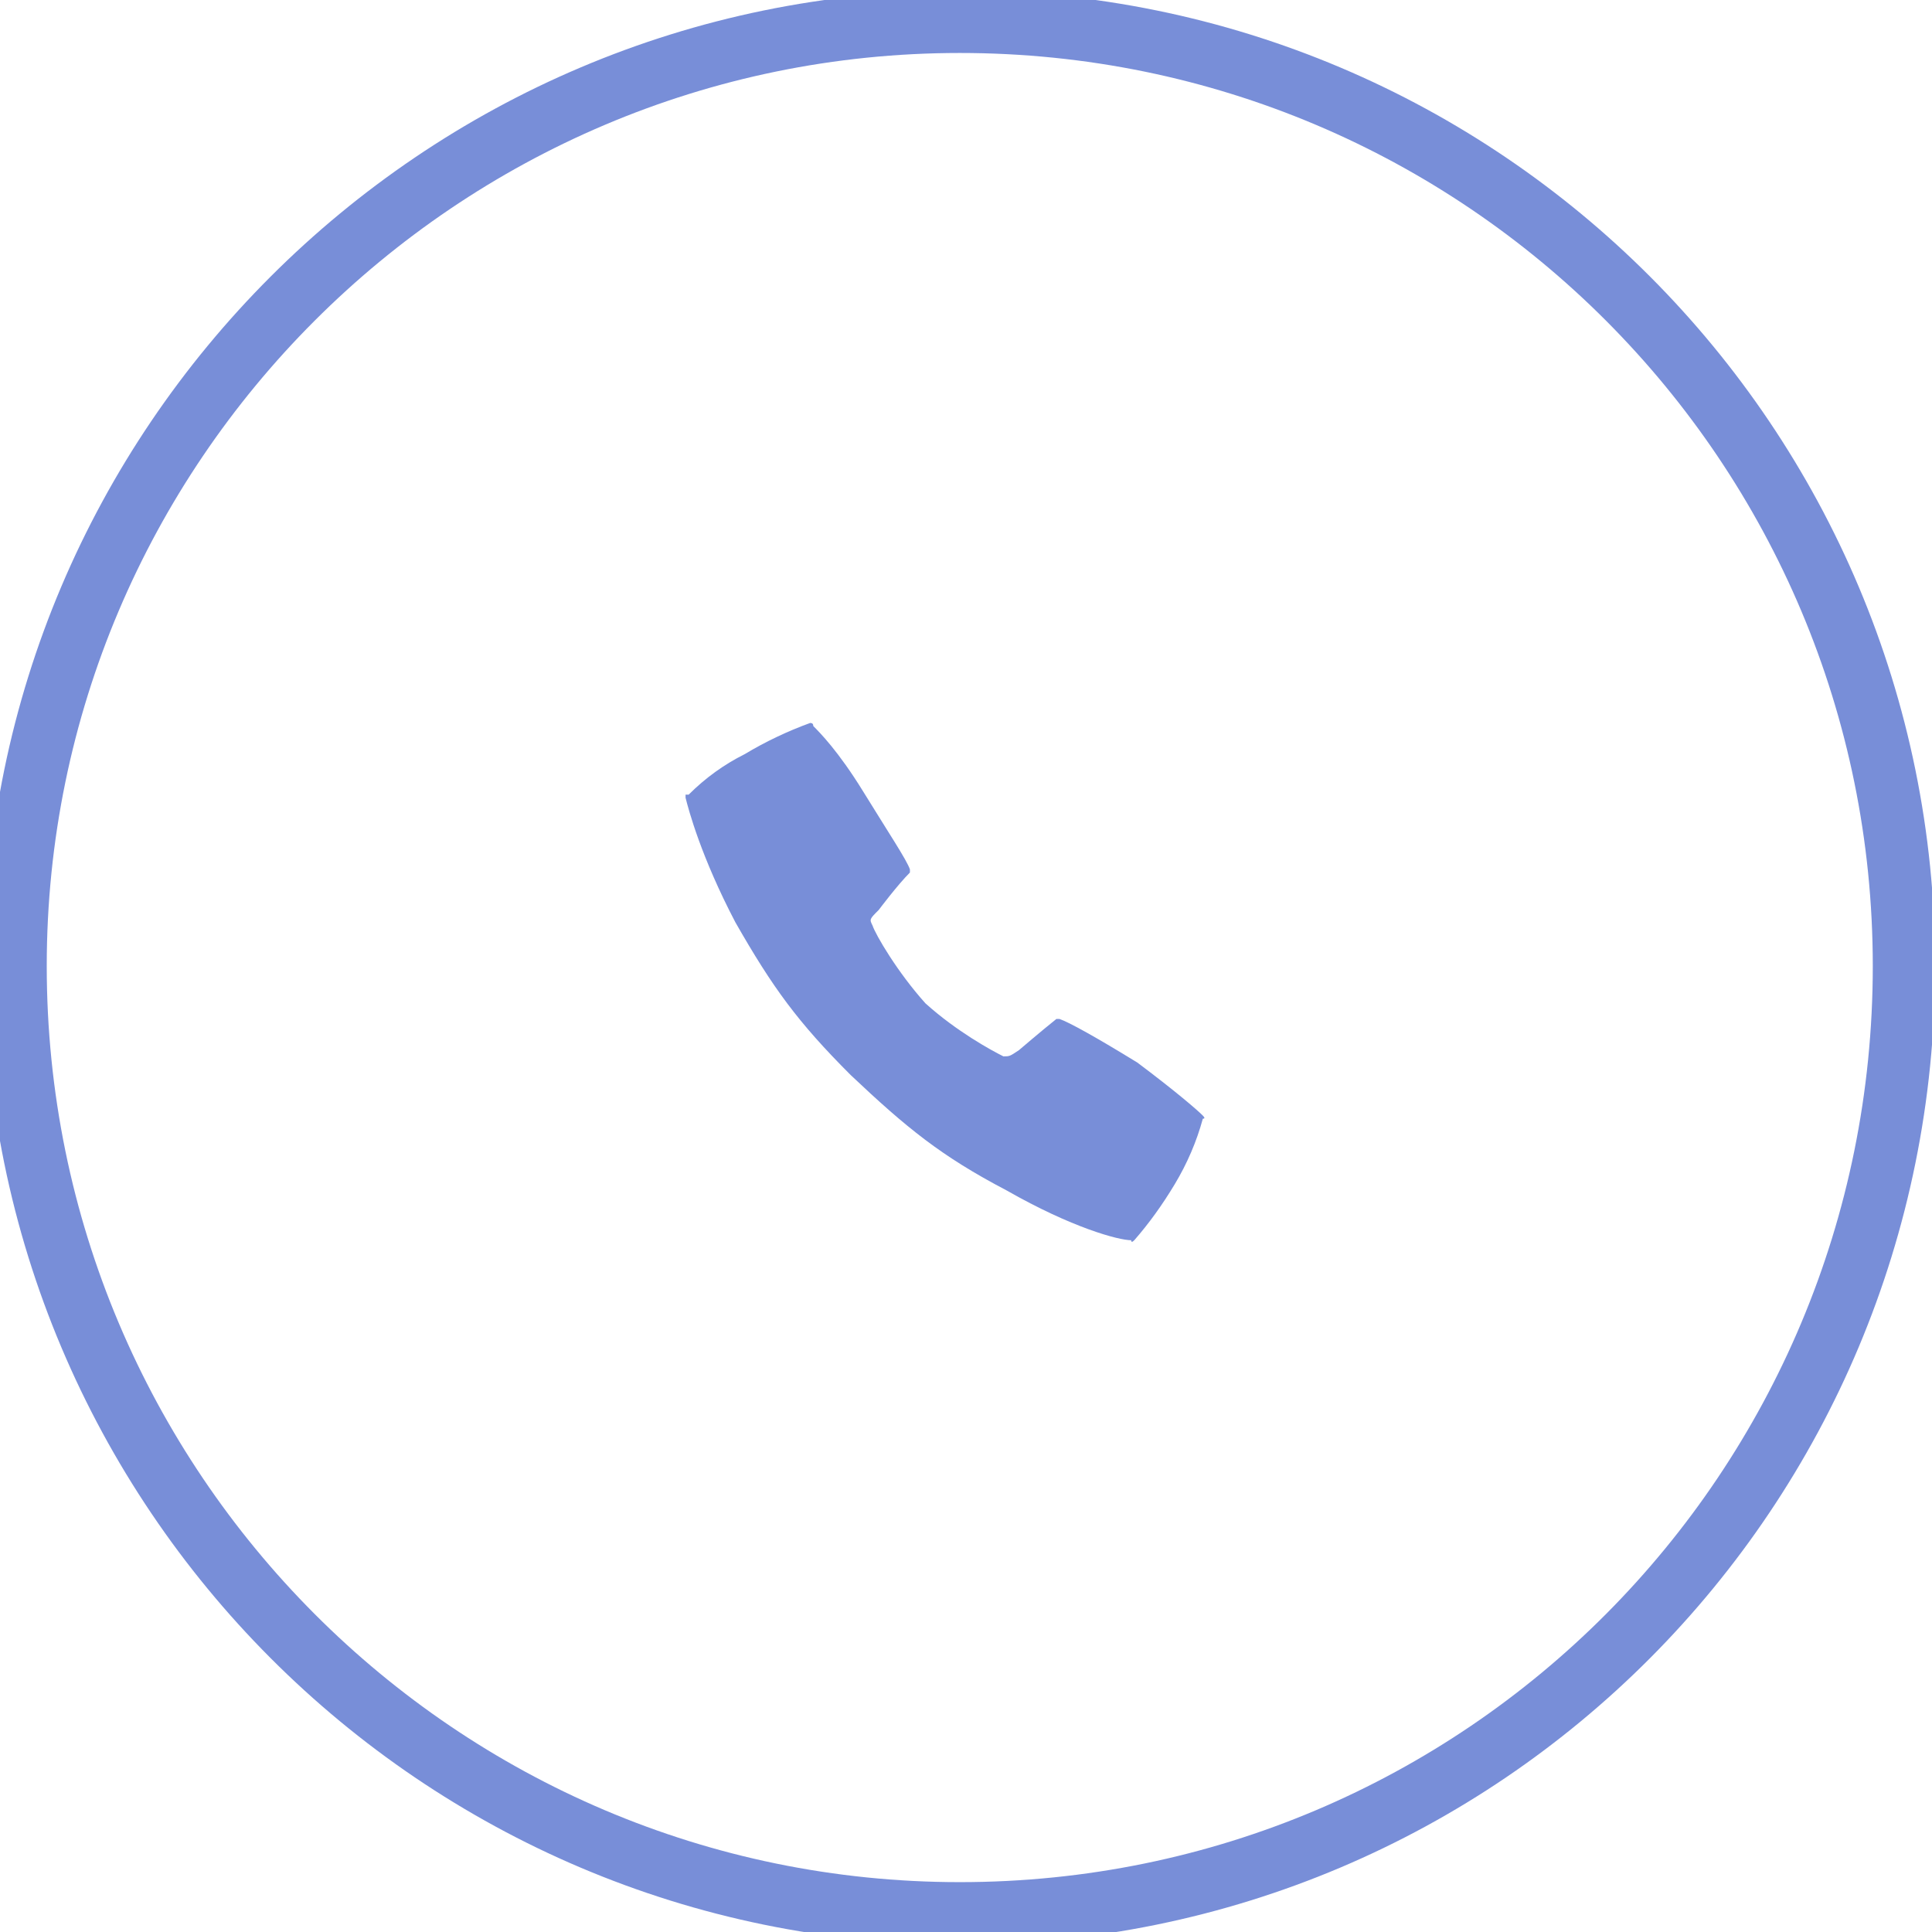 <?xml version="1.0" encoding="UTF-8"?> <svg xmlns="http://www.w3.org/2000/svg" version="1.2" viewBox="0 0 62 62" width="62" height="62"><defs><clipPath id="cp1"><path d="m-321-1044h1920v3470h-1920z"></path></clipPath></defs><style>.a{fill:none;stroke:#788ed8;stroke-width:2}.b{fill:#788ed8}</style><g clip-path="url(#cp1)"><path class="a" d="m30.8 61.4c-16.7 0-30.3-13.6-30.3-30.4 0-16.7 13.6-30.3 30.3-30.3 16.8 0 30.3 13.6 30.3 30.3 0 16.8-13.5 30.4-30.3 30.4z"></path><path class="b" d="m38.6 35.8c-0.2-0.2-0.9-0.8-2.1-1.7-1.3-0.8-2.2-1.3-2.5-1.4q0 0-0.1 0 0 0 0 0c-0.5 0.4-1.2 1-1.2 1-0.3 0.2-0.3 0.2-0.5 0.2-0.4-0.2-1.5-0.8-2.5-1.7-0.9-1-1.6-2.2-1.7-2.5-0.1-0.2-0.1-0.2 0.2-0.5 0 0 0.6-0.8 1-1.2q0 0 0-0.1 0 0 0 0c-0.1-0.3-0.7-1.2-1.5-2.5-0.8-1.3-1.4-1.9-1.6-2.1q0-0.1-0.1-0.1 0 0 0 0-1.1 0.4-2.1 1-1 0.5-1.8 1.3-0.1 0-0.1 0 0 0.1 0 0.1c0.1 0.4 0.5 1.9 1.6 4 1.2 2.1 2 3.2 3.7 4.9 1.8 1.7 2.9 2.6 5 3.7 2.1 1.2 3.6 1.6 4 1.6q0 0.1 0.1 0 0 0 0 0 0.7-0.8 1.3-1.8 0.6-1 0.9-2.1 0.1 0 0-0.1 0 0 0 0z"></path></g></svg> 